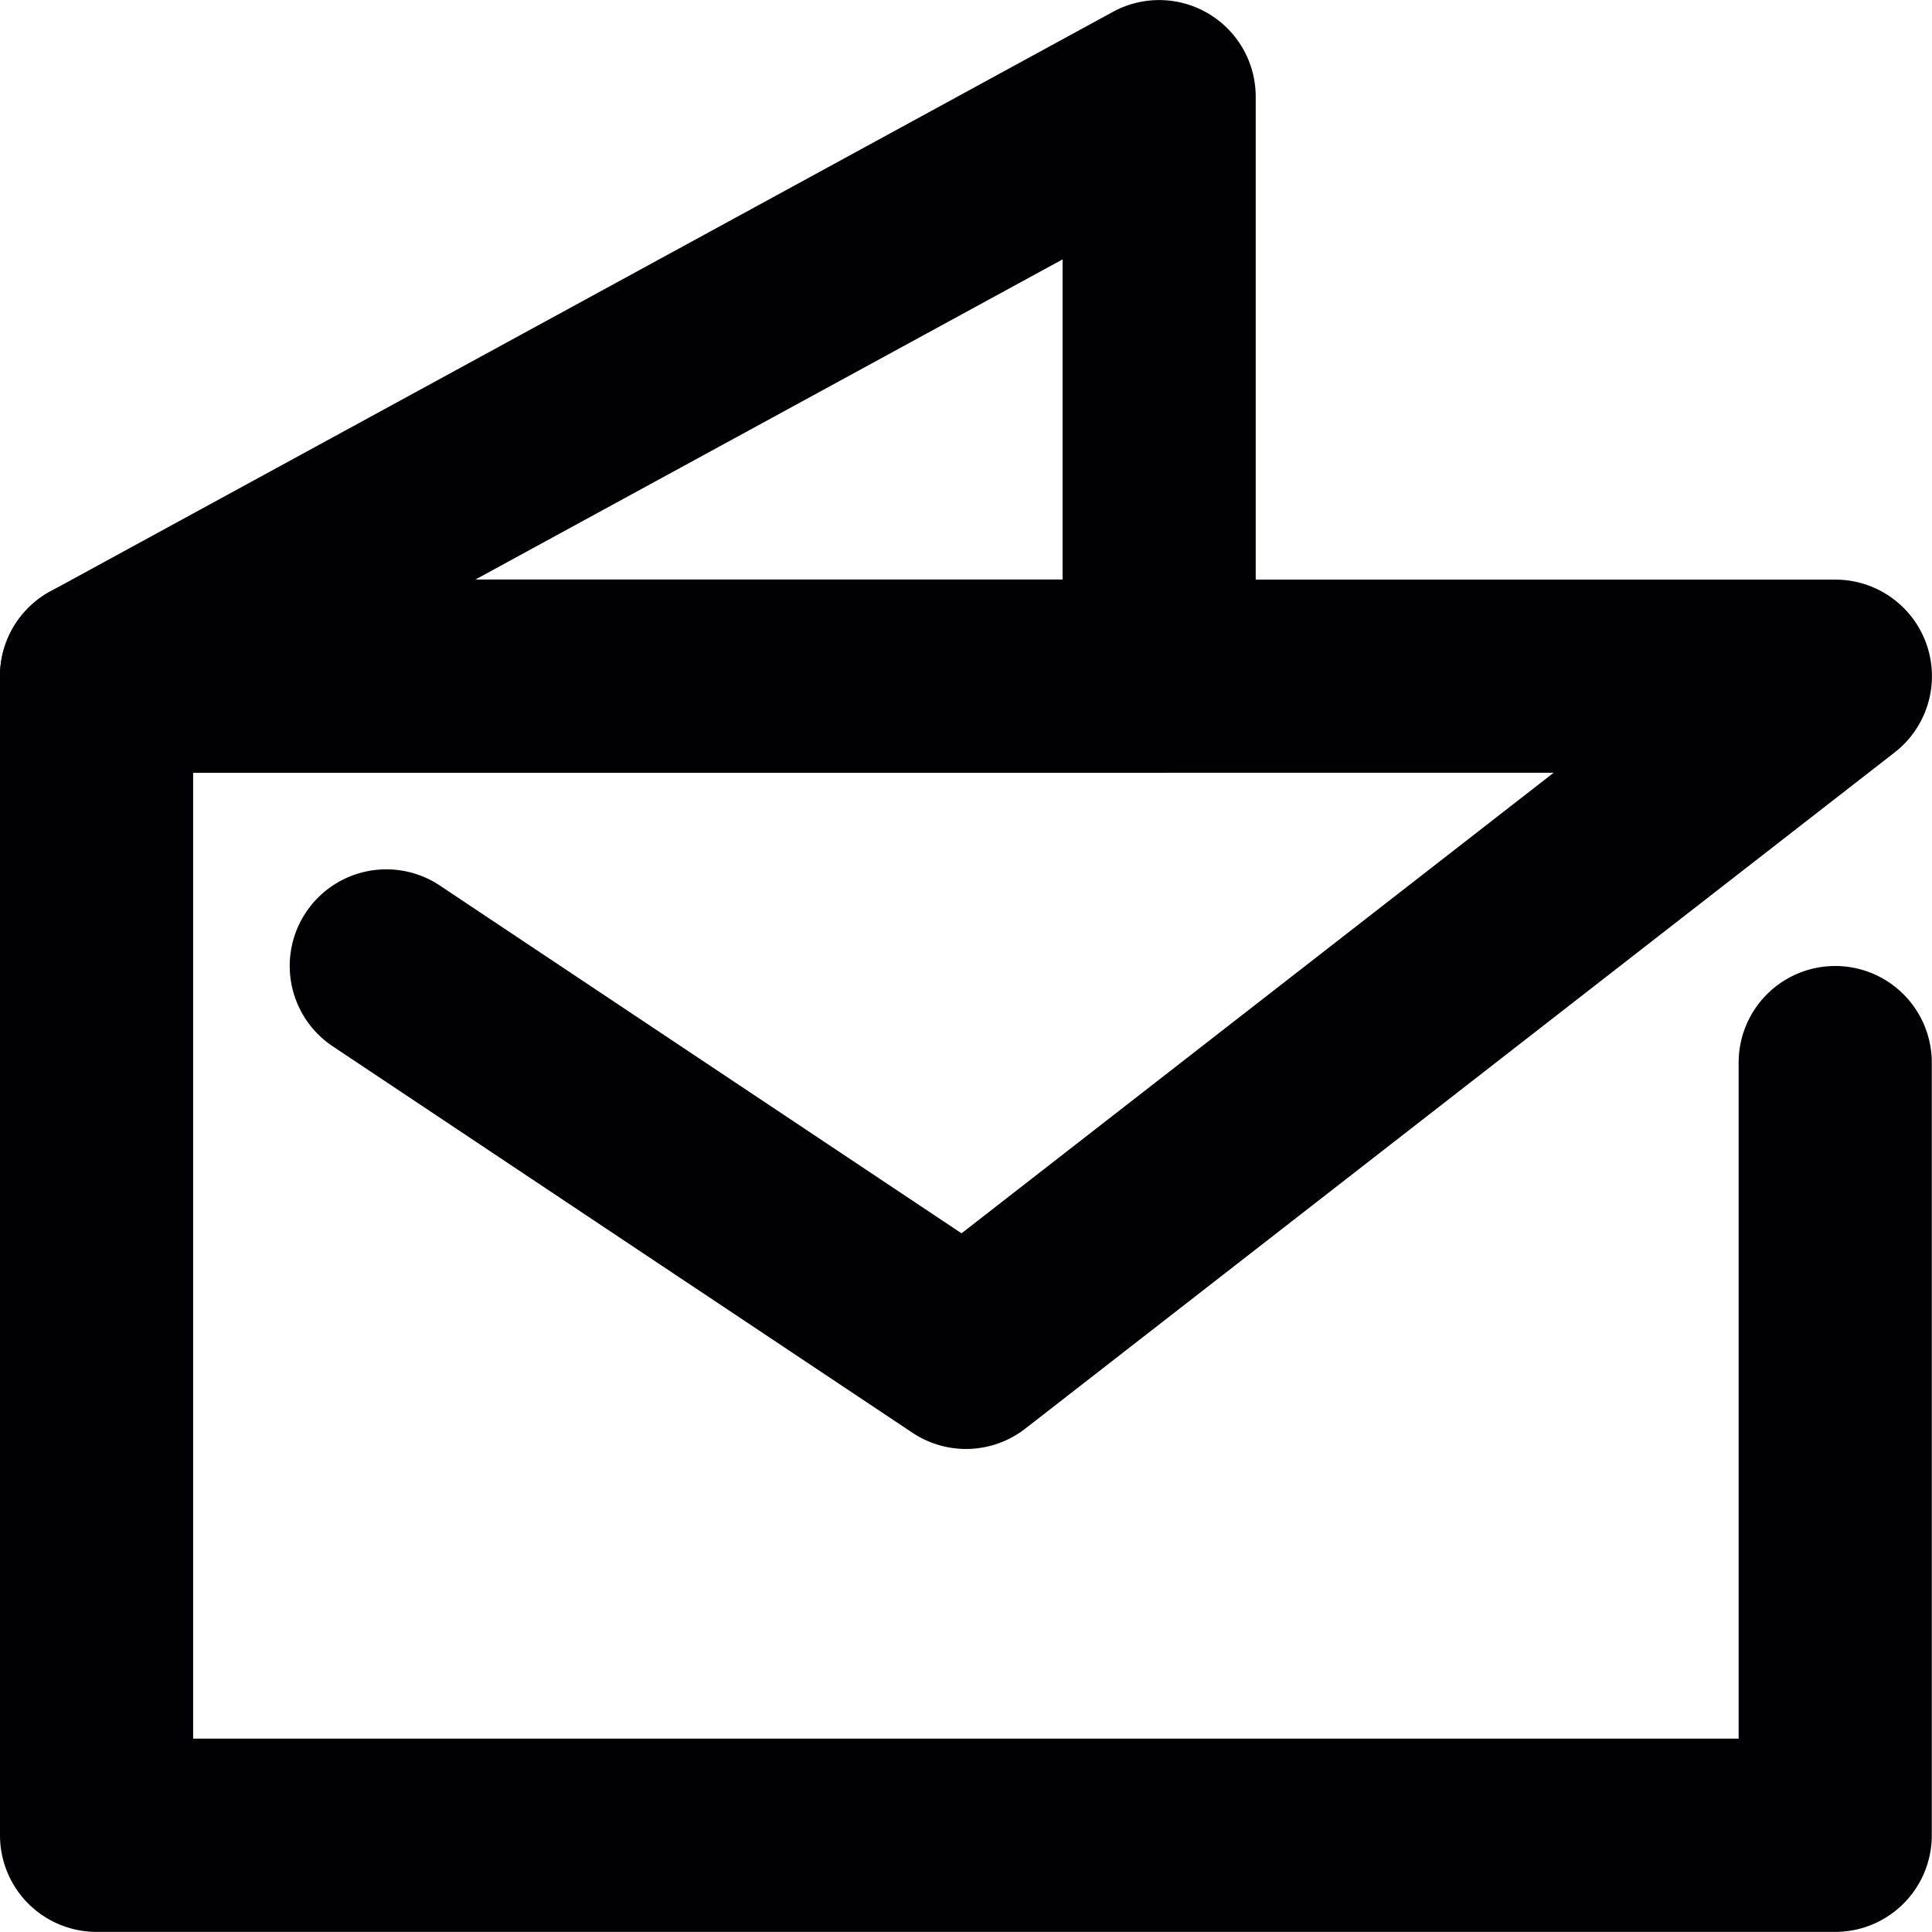 <svg xmlns="http://www.w3.org/2000/svg" id="_01" data-name="01" width="18.546" height="18.545" viewBox="0 0 18.546 18.545"><path id="Path_5559" data-name="Path 5559" d="M13.127,9.418H2.927a.927.927,0,0,1-.444-1.741l10.2-5.563a.927.927,0,0,1,1.371.814V8.491A.927.927,0,0,1,13.127,9.418ZM6.564,7.563H12.2V4.49Z" transform="translate(-2 -2)" fill="#010103"></path><path id="Path_5560" data-name="Path 5560" d="M19.617,20.981H2.927A.927.927,0,0,1,2,20.054V8.927A.927.927,0,0,1,2.927,8h16.69a.927.927,0,0,1,.569,1.66L11.842,16.15a.927.927,0,0,1-1.084.039L5.194,12.48a.927.927,0,1,1,1.029-1.543l5.007,3.338,5.684-4.421H3.854v9.272H18.69V12.636a.927.927,0,0,1,1.854,0v7.418A.927.927,0,0,1,19.617,20.981Z" transform="translate(-2 -2.436)" fill="#010103"></path></svg>